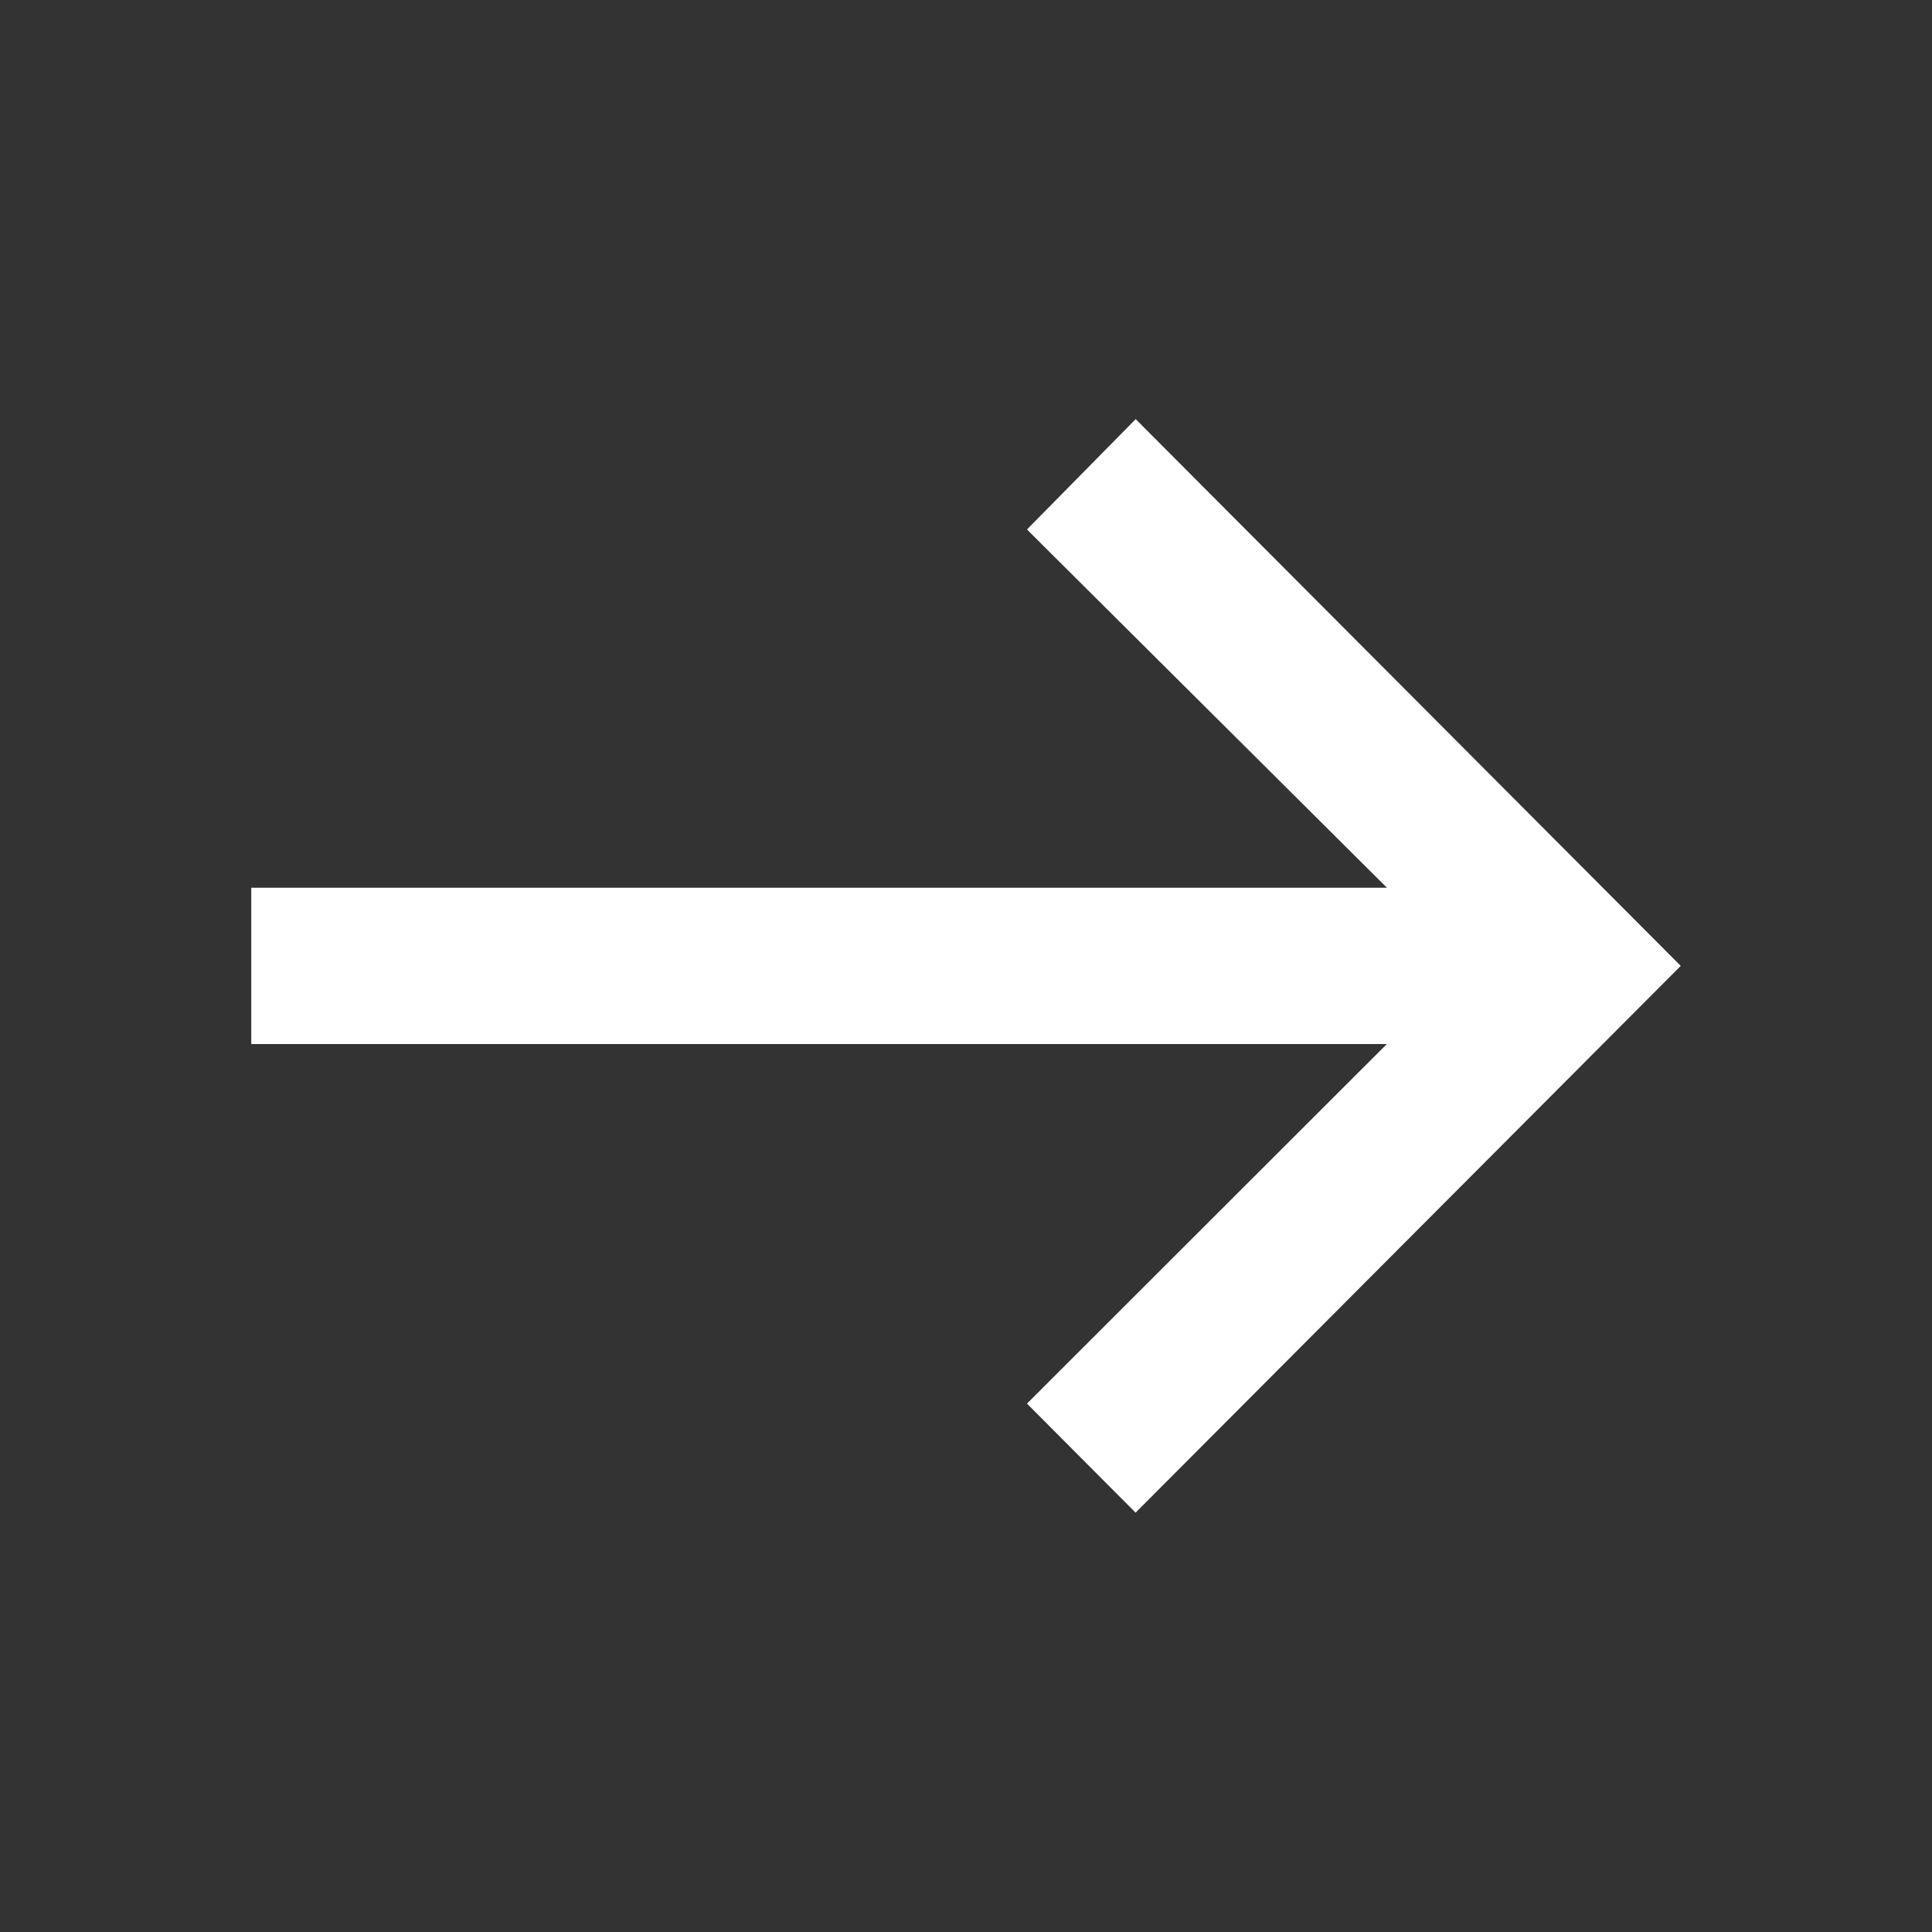 <svg xmlns="http://www.w3.org/2000/svg" xmlns:xlink="http://www.w3.org/1999/xlink" width="18" height="18" viewBox="0 0 18 18">
  <rect x="0" y="0" width="18" height="18" fill="#333333" stroke="none"/>
  <defs>
    <clipPath id="clip-path">
      <rect id="사각형_3783" data-name="사각형 3783" width="18" height="18" fill="#fff" stroke="#fff" stroke-width="1"/>
    </clipPath>
  </defs>
  <g id="마스크_그룹_31" data-name="마스크 그룹 31" clip-path="url(#clip-path)">
    <path id="패스_7971" data-name="패스 7971" d="M8.406-14.727H6.95v10.58L3.6-7.5,2.584-6.488,7.678-1.409l5.094-5.078L11.744-7.5,8.406-4.146Z" transform="translate(17.068 16.677) rotate(-90)" fill="#fff"/>
  </g>
</svg>
